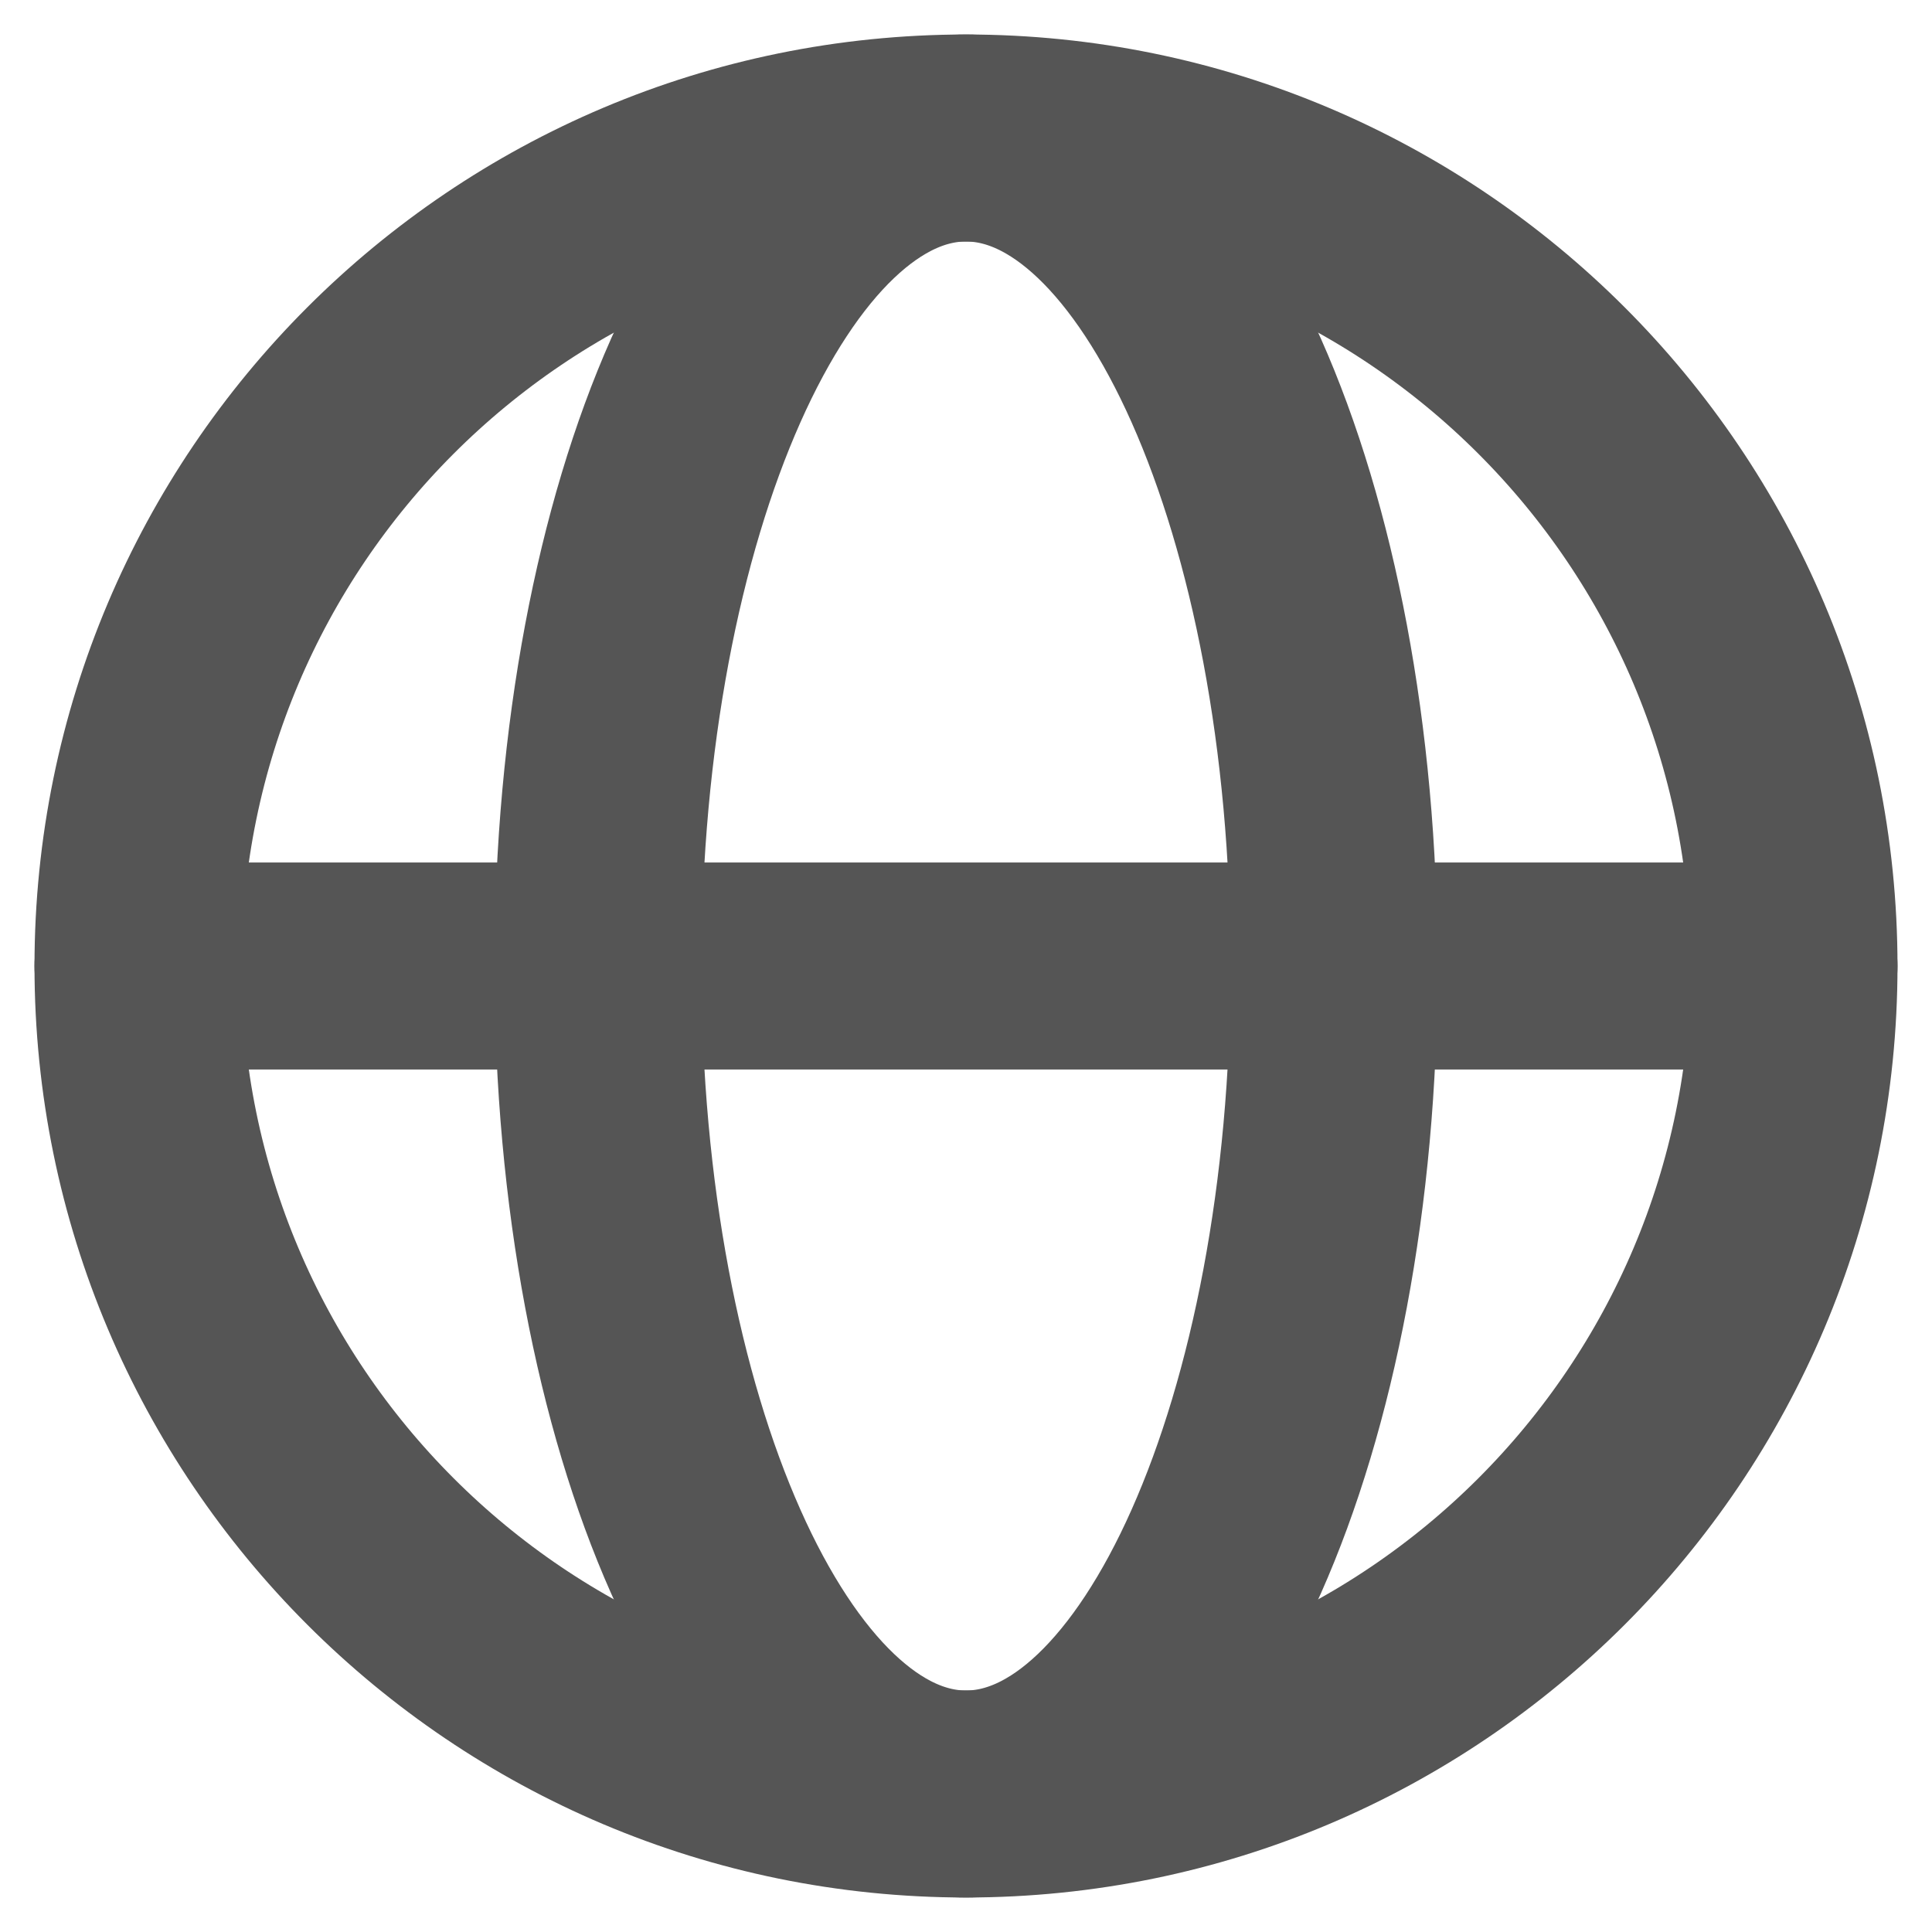 <svg width="14" height="14" viewBox="0 0 14 14" fill="none" xmlns="http://www.w3.org/2000/svg">
<path d="M7 13C10.314 13 13 10.314 13 7C13 3.686 10.314 1 7 1C3.686 1 1 3.686 1 7C1 10.314 3.686 13 7 13Z" stroke="#555555" stroke-width="1.5" stroke-linecap="round" stroke-linejoin="round"/>
<path d="M1 7H13" stroke="#555555" stroke-width="1.5" stroke-linecap="round" stroke-linejoin="round"/>
<path d="M7 13C8.473 13 9.667 10.314 9.667 7C9.667 3.686 8.473 1 7 1C5.527 1 4.333 3.686 4.333 7C4.333 10.314 5.527 13 7 13Z" stroke="#555555" stroke-width="1.5" stroke-linecap="round" stroke-linejoin="round"/>
</svg>
